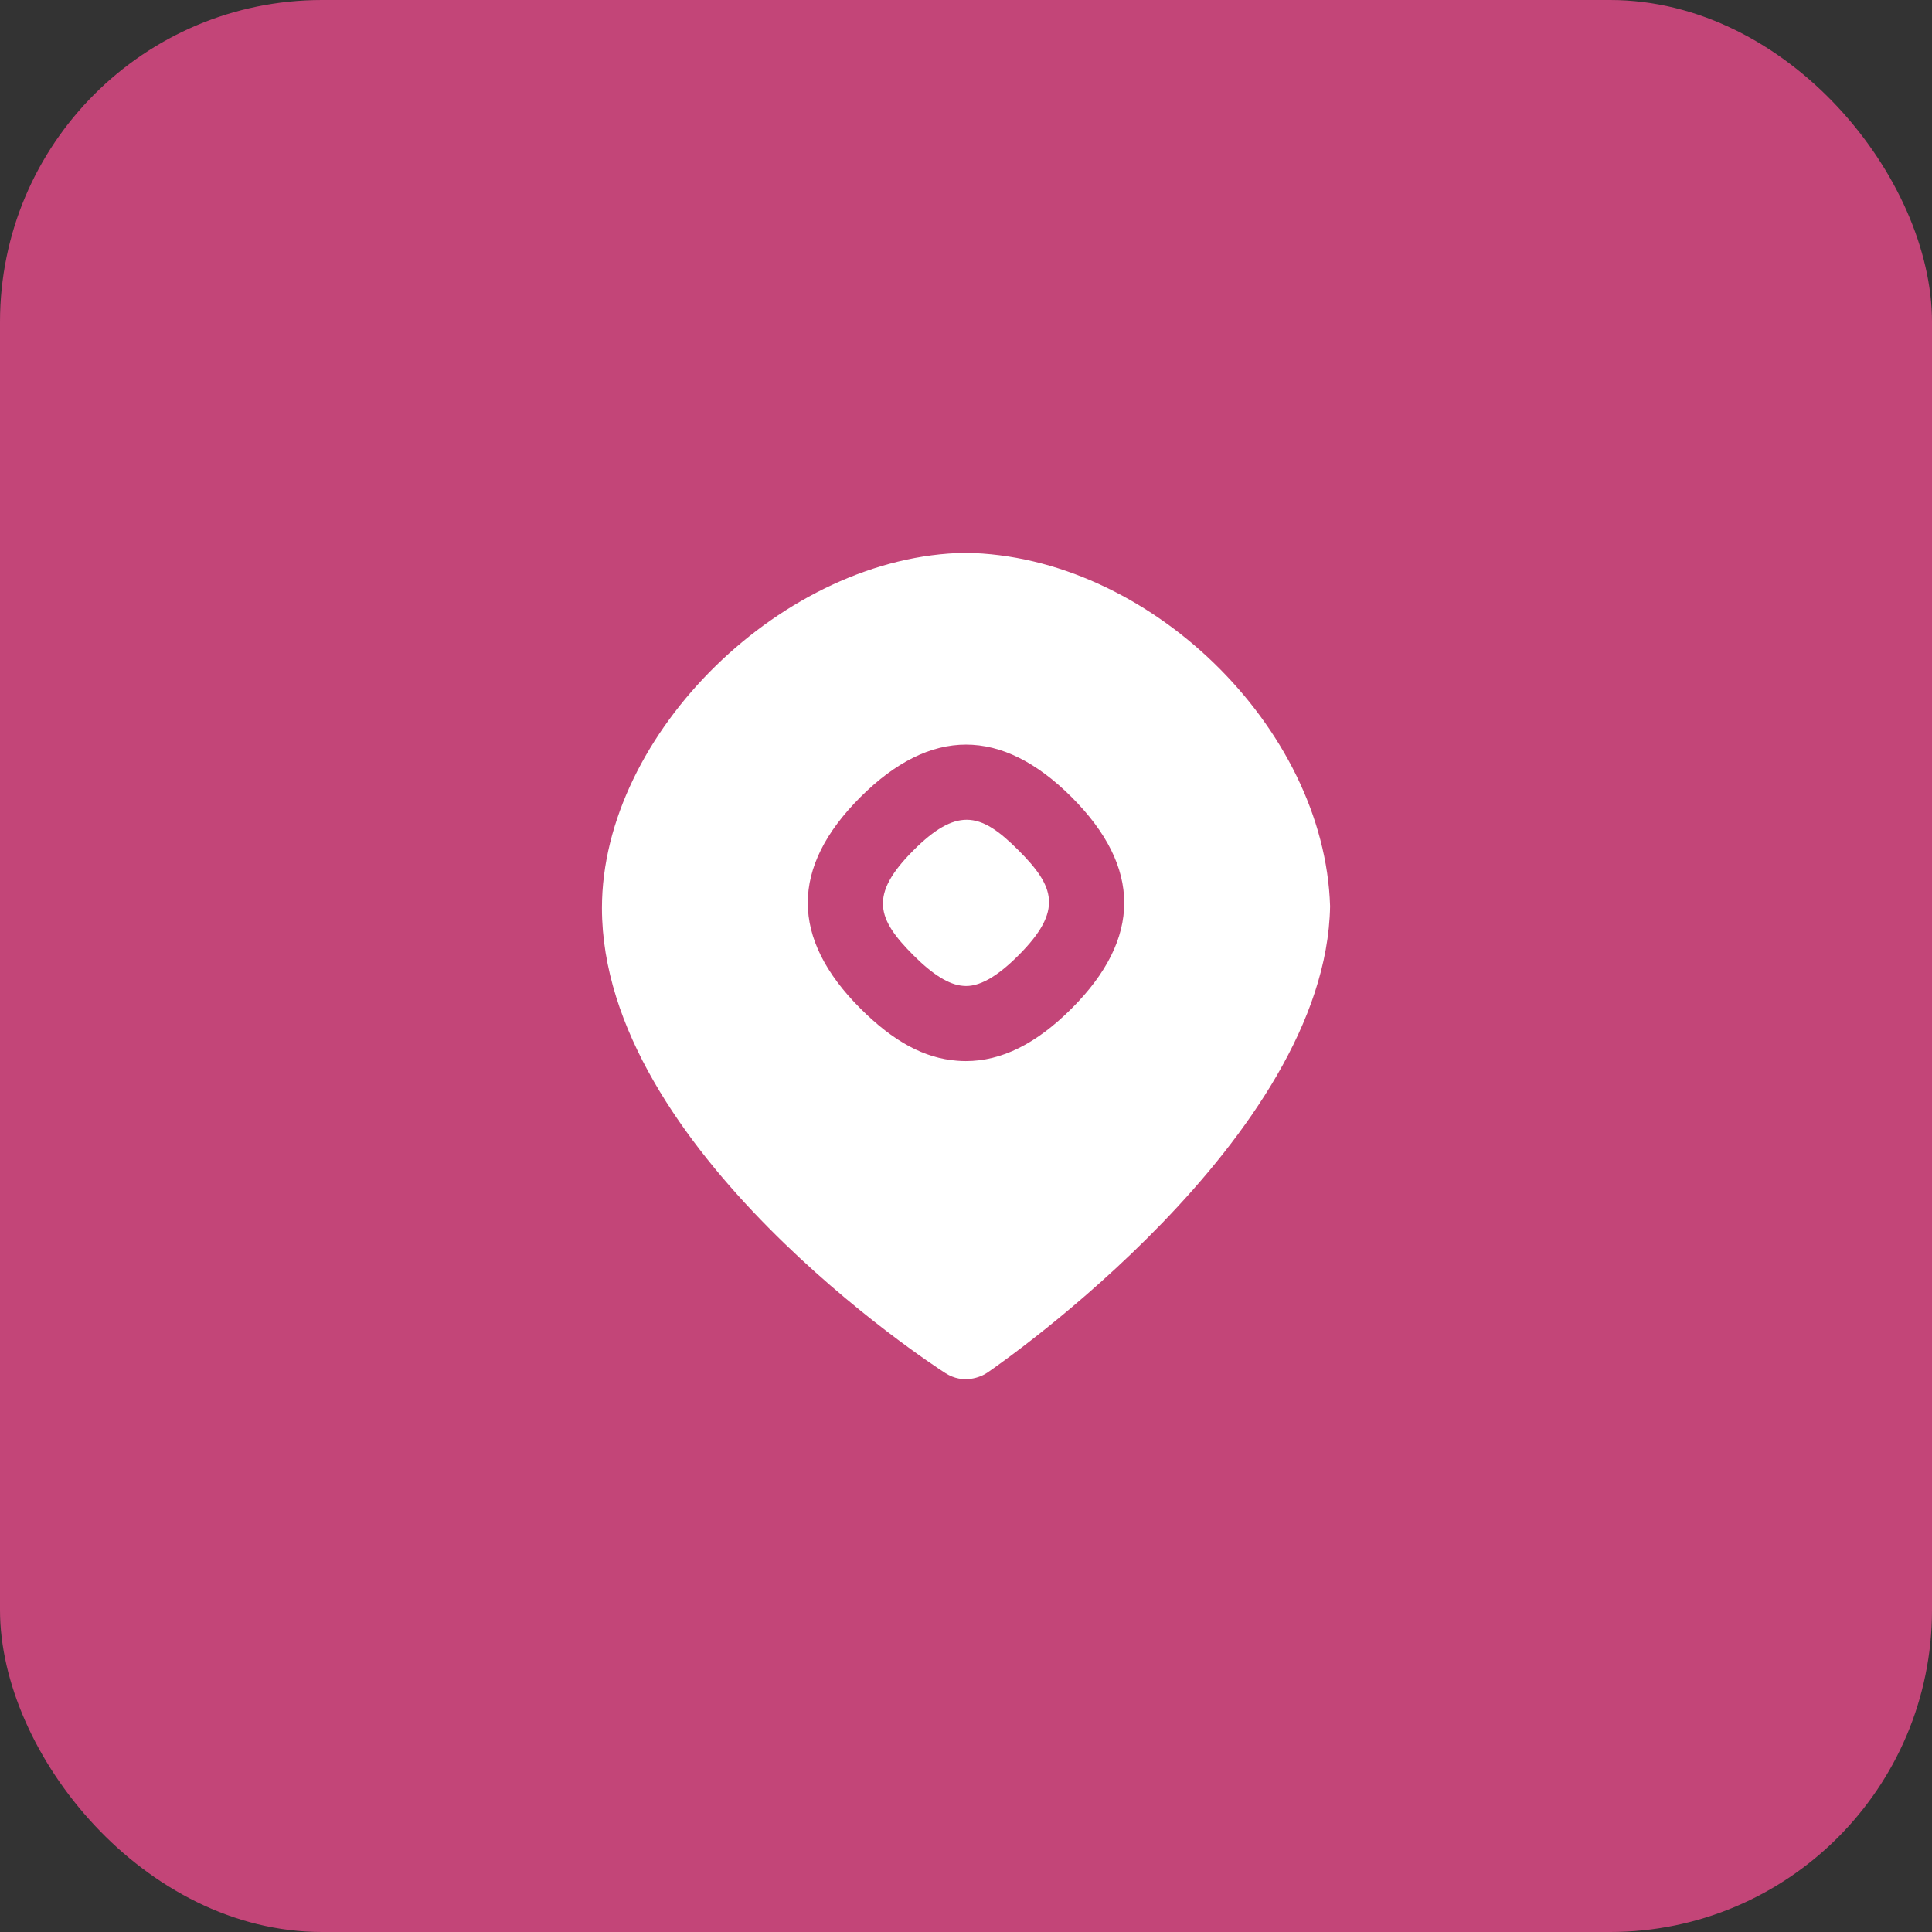 <svg width="60" height="60" viewBox="0 0 60 60" fill="none" xmlns="http://www.w3.org/2000/svg">
<rect x="0" y="0" width="60" height="60" fill="#333333" stroke="none"/>
<rect width="60" height="60" rx="10" fill="#C34578"/>
<path d="M29.984 17.169C24.352 17.246 18.694 22.778 18.694 28.2C18.694 35.685 28.929 42.37 29.363 42.645C29.914 42.997 30.462 42.767 30.66 42.631C31.09 42.337 41.185 35.34 41.307 28.144C41.137 22.579 35.649 17.246 29.985 17.169H29.984ZM33.281 31.319C32.184 32.416 31.105 32.953 29.994 32.953C29.905 32.953 29.817 32.949 29.727 32.942C28.704 32.864 27.748 32.348 26.719 31.318C24.542 29.142 24.542 26.934 26.719 24.757C28.898 22.58 31.104 22.581 33.282 24.757C35.458 26.935 35.458 29.142 33.282 31.318L33.281 31.319Z" fill="white"/>
<path d="M30.021 25.459C29.544 25.459 29.029 25.746 28.369 26.407C26.974 27.802 27.242 28.541 28.369 29.669C28.974 30.274 29.476 30.582 29.904 30.616C30.39 30.669 30.965 30.336 31.63 29.669C33.024 28.274 32.757 27.535 31.63 26.407C31.037 25.813 30.551 25.459 30.021 25.459Z" fill="white"/>
</svg>
